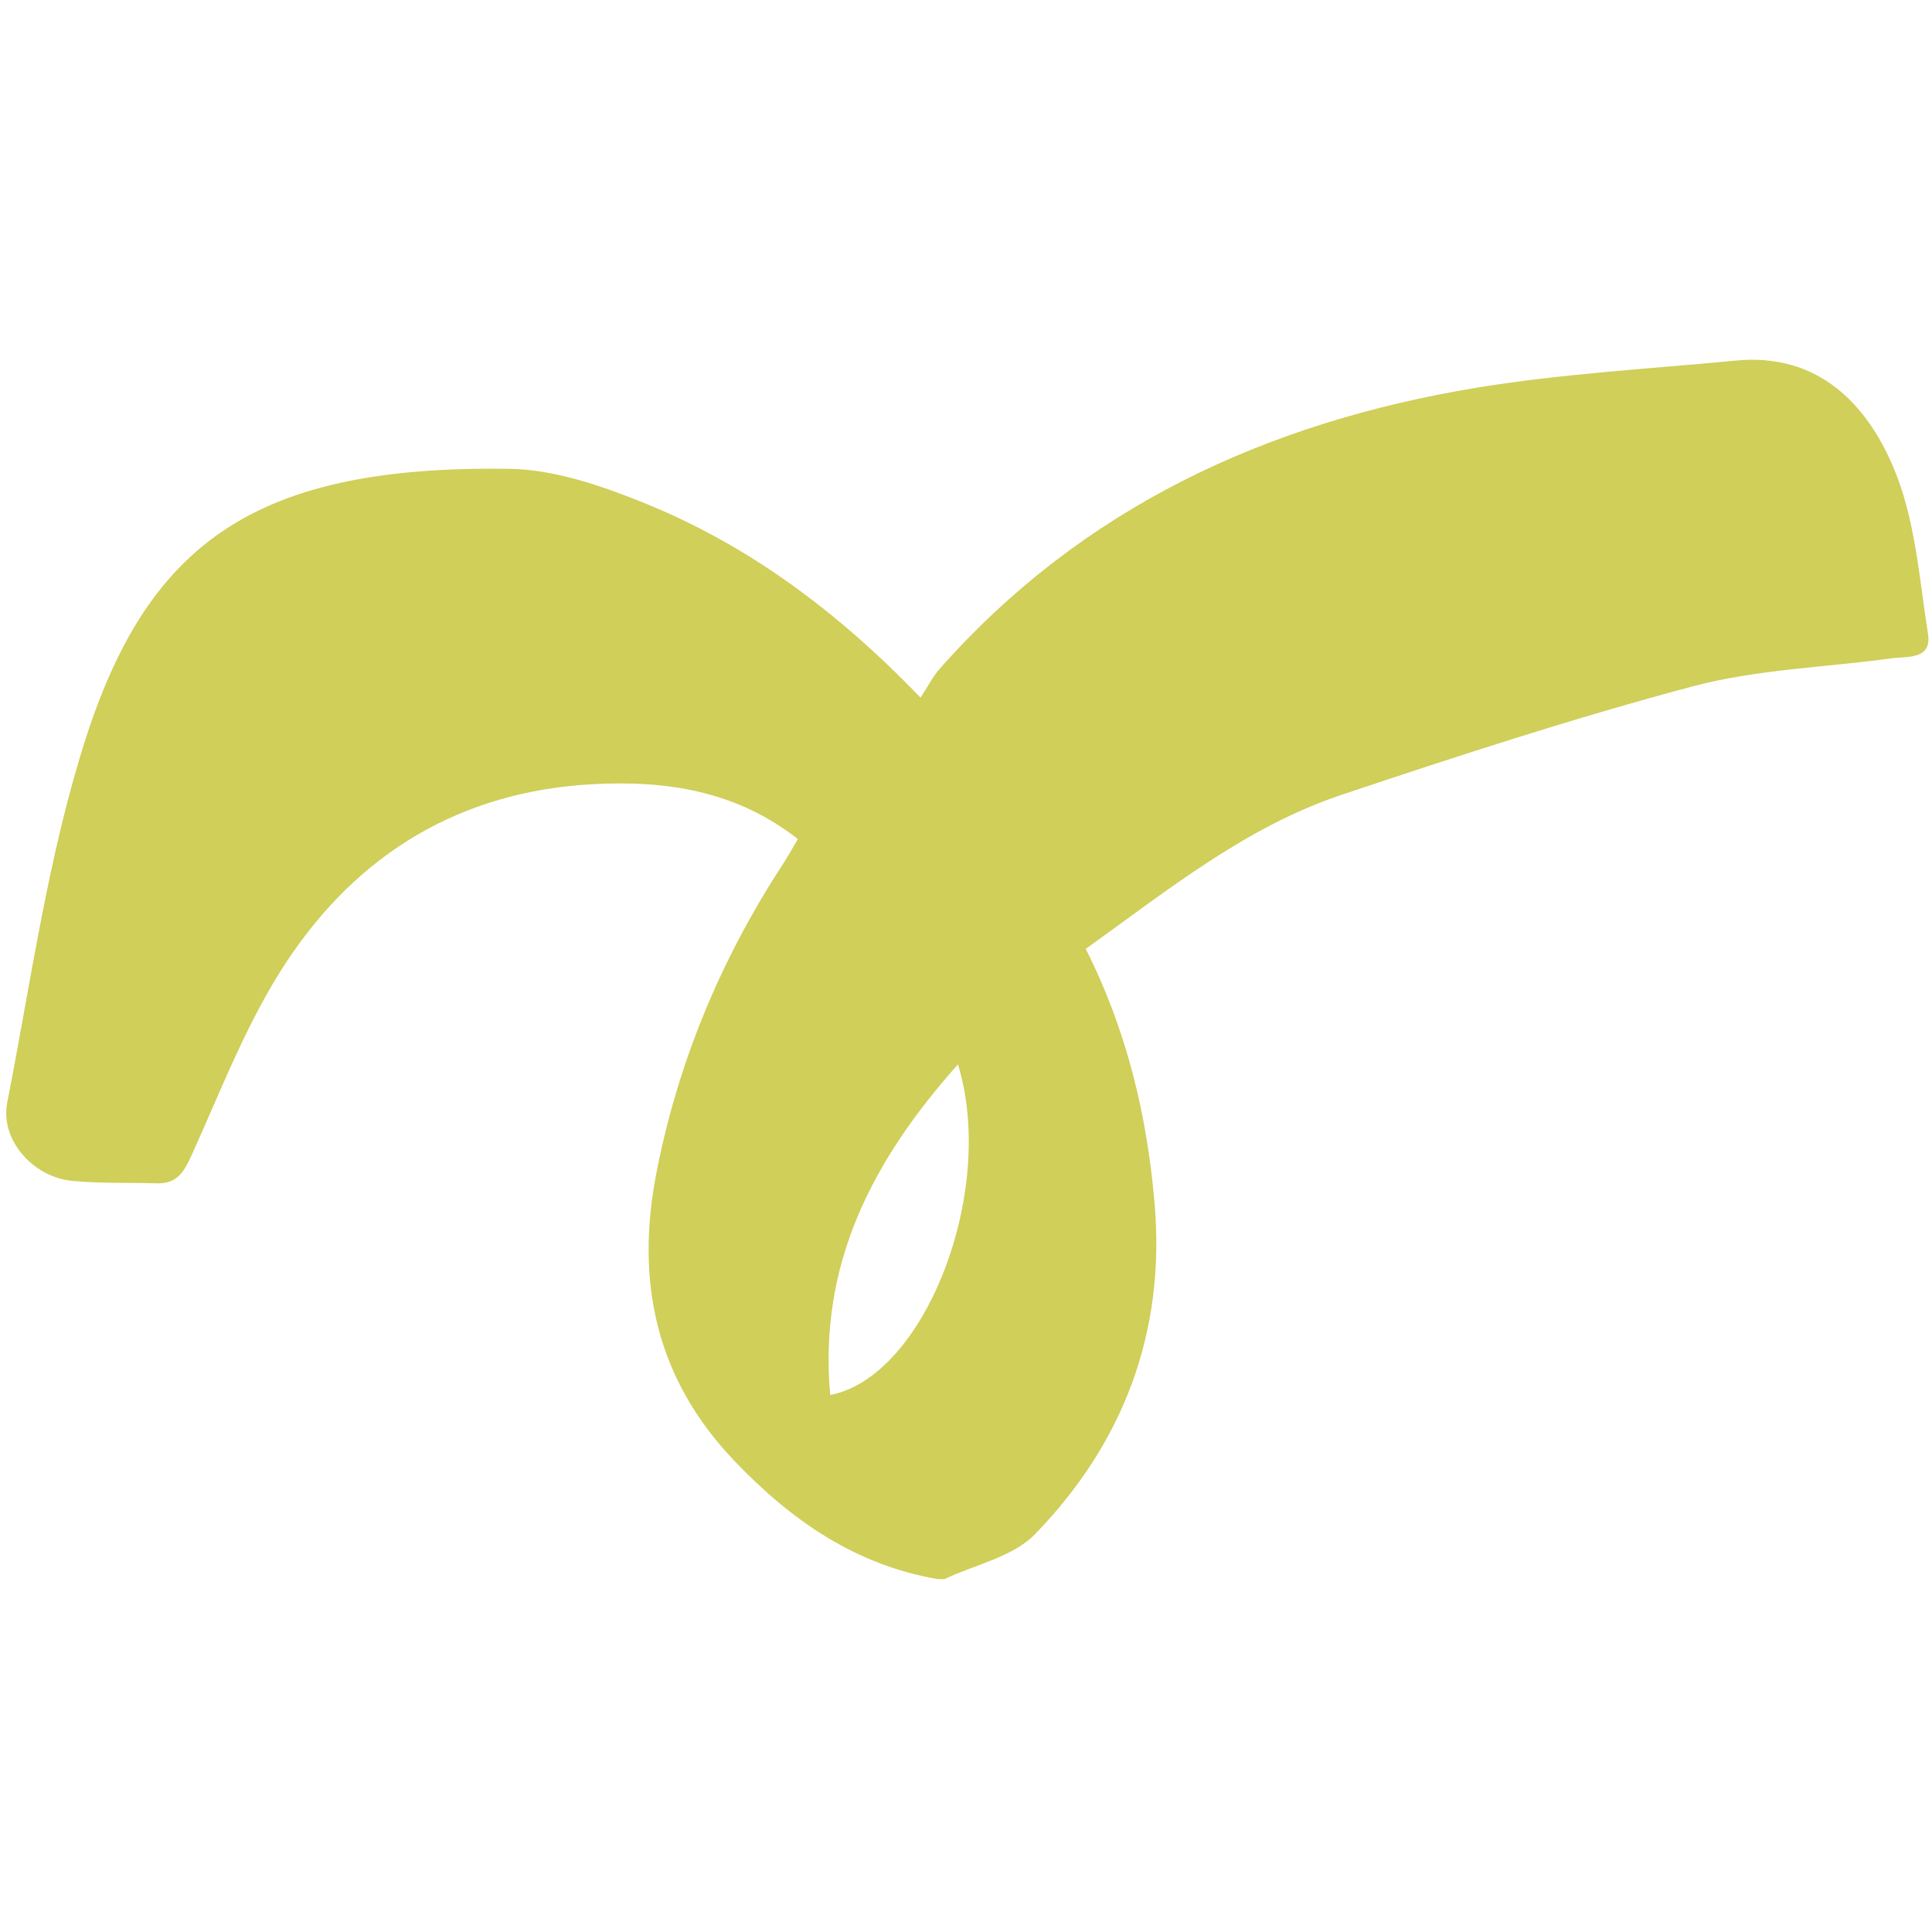 <svg xmlns="http://www.w3.org/2000/svg" xmlns:xlink="http://www.w3.org/1999/xlink" width="400" zoomAndPan="magnify" viewBox="0 0 300 300" height="400" preserveAspectRatio="xMidYMid meet" version="1.0"><defs><clipPath id="ba4b2a0fc1"><path d="M 0 55 L 300 55 L 300 245.273 L 0 245.273 Z M 0 55 " clip-rule="nonzero"/></clipPath></defs><g clip-path="url(#ba4b2a0fc1)"><path fill="#cfcf5a" d="M 145.641 245.211 C 132.859 243.012 122.898 236.121 114.098 226.906 C 101.895 214.164 98.656 199.141 101.895 182.289 C 105.215 165.148 111.773 149.293 121.277 134.641 C 122.191 133.273 122.98 131.82 123.895 130.285 C 114.266 122.77 103.473 121.152 91.977 121.773 C 71.512 122.895 55.66 132.523 44.617 149.168 C 38.477 158.383 34.449 169.008 29.844 179.176 C 28.598 181.957 27.52 183.867 24.281 183.742 C 19.922 183.617 15.566 183.785 11.207 183.367 C 5.148 182.789 0 177.02 1.121 171.207 C 4.855 152.199 7.473 132.73 13.406 114.387 C 23.285 84.004 40.051 72.258 78.984 72.797 C 85.957 72.883 93.137 75.332 99.738 77.988 C 115.965 84.504 129.828 94.715 142.945 108.328 C 144.023 106.707 144.77 105.172 145.848 103.926 C 168.055 78.773 196.695 65.617 229.152 60.223 C 242.516 58.023 256.086 57.277 269.578 55.988 C 282.152 54.785 289.75 62.547 293.98 72.508 C 297.387 80.477 298.008 89.691 299.379 98.449 C 300 102.477 296.141 101.895 293.691 102.227 C 283.438 103.637 272.898 103.926 262.977 106.543 C 244.551 111.441 226.371 117.375 208.273 123.434 C 193.457 128.414 181.379 138.168 168.594 147.344 C 174.984 160 178.141 173.281 179.301 187.062 C 180.965 206.945 174.406 224.125 160.707 238.238 C 157.262 241.766 151.371 242.969 146.637 245.211 C 146.348 245.211 145.973 245.211 145.641 245.211 Z M 148.754 165.273 C 135.348 180.297 127.09 196.441 128.914 216.613 C 143.566 213.832 154.816 185.07 148.754 165.273 Z M 148.754 165.273 " fill-opacity="1" fill-rule="nonzero"/></g></svg>